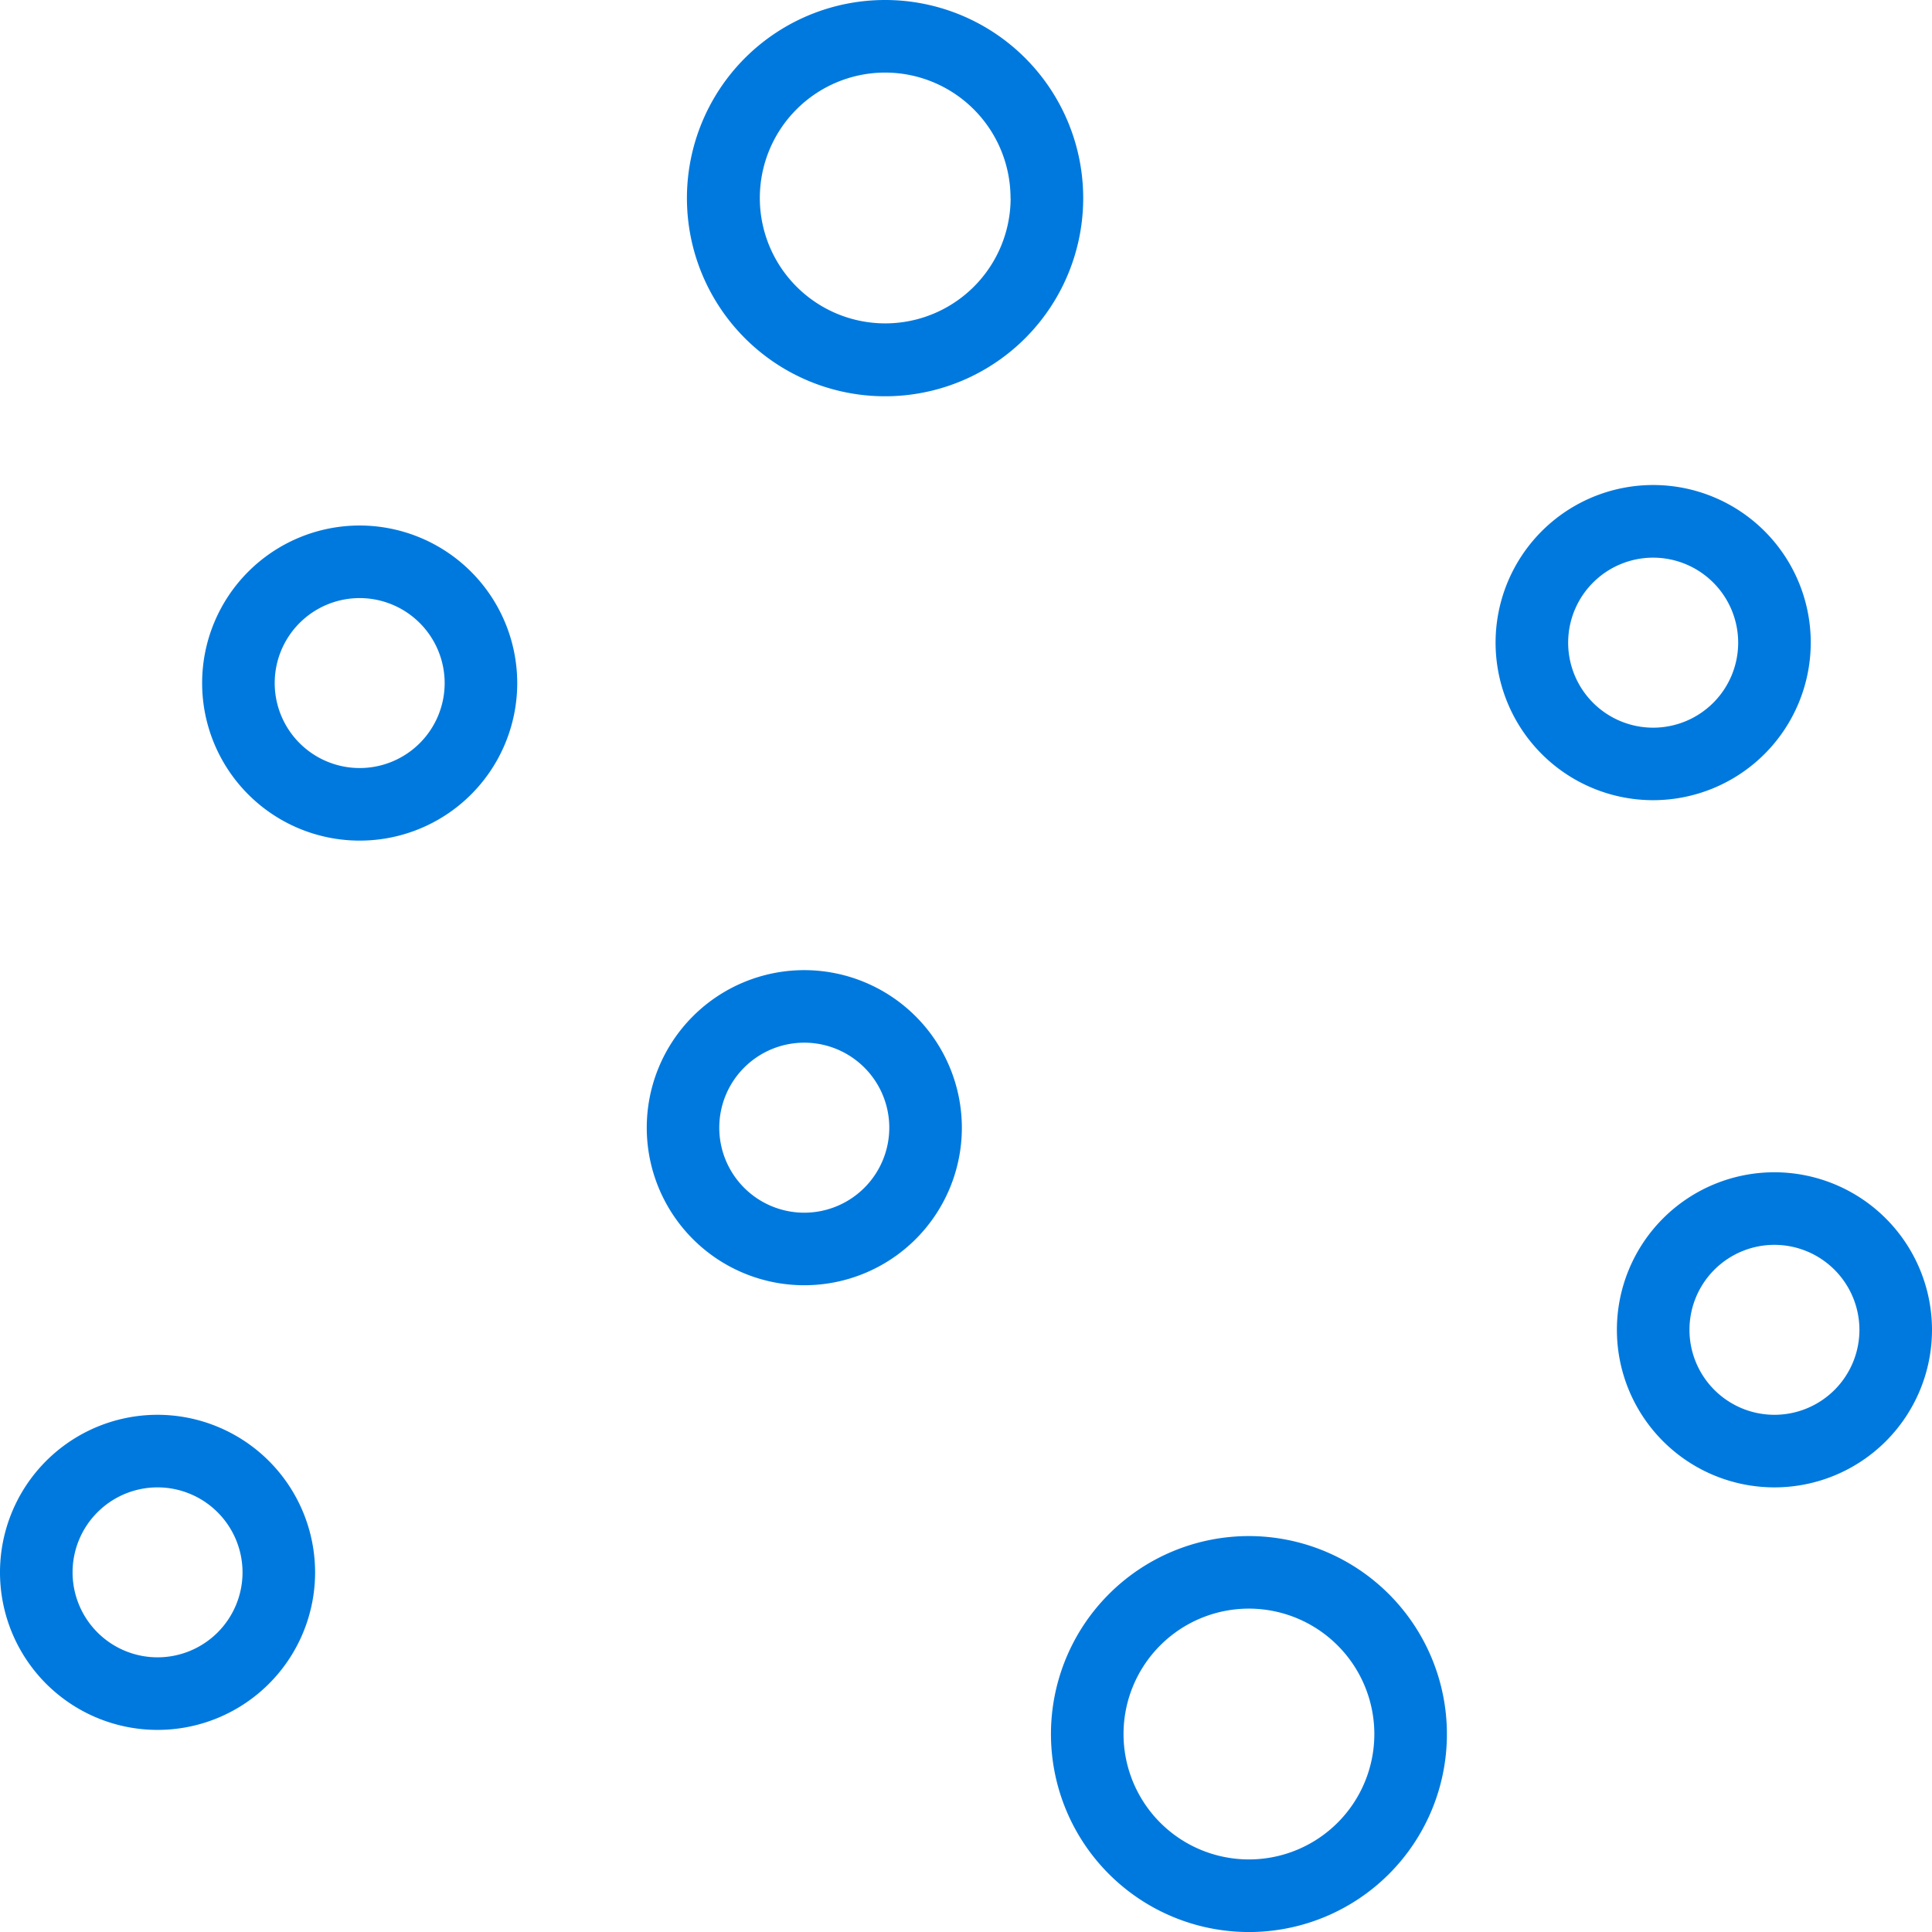 <?xml version="1.0" encoding="UTF-8"?> <svg xmlns="http://www.w3.org/2000/svg" viewBox="0 0 604.55 604.55"><defs><style>.a{fill:#0079de;}</style></defs><path class="a" d="M112.55,164.44a49.3,49.3,0,1,0,49.3,49.3A49.35,49.35,0,0,0,112.55,164.44Zm26.59,49.3a26.59,26.59,0,1,1-26.59-26.59A26.62,26.62,0,0,1,139.14,213.74Z"></path><path class="a" d="M49.3,442.71A49.3,49.3,0,1,0,98.6,492,49.35,49.35,0,0,0,49.3,442.71ZM75.89,492A26.59,26.59,0,1,1,49.3,465.42,26.62,26.62,0,0,1,75.89,492Z"></path><path class="a" d="M390.81,480.66a61.95,61.95,0,1,0,61.95,61.95A62,62,0,0,0,390.81,480.66Zm39.24,61.95a39.24,39.24,0,1,1-39.24-39.25A39.29,39.29,0,0,1,430.05,542.61Z"></path><path class="a" d="M251.68,303.57a49.3,49.3,0,1,0,49.3,49.3A49.36,49.36,0,0,0,251.68,303.57Zm0,75.9a26.6,26.6,0,1,1,26.59-26.6A26.62,26.62,0,0,1,251.68,379.47Z"></path><path class="a" d="M555.25,366.82a49.3,49.3,0,1,0,49.3,49.3A49.35,49.35,0,0,0,555.25,366.82Zm26.59,49.3a26.59,26.59,0,1,1-26.59-26.59A26.62,26.62,0,0,1,581.84,416.12Z"></path><path class="a" d="M566.61,201.09a49.31,49.31,0,1,0-49.3,49.3A49.36,49.36,0,0,0,566.61,201.09Zm-22.71,0a26.6,26.6,0,1,1-26.59-26.59A26.62,26.62,0,0,1,543.9,201.09Z"></path><path class="a" d="M277,0a62,62,0,1,0,61.95,62A62,62,0,0,0,277,0Zm39.24,62A39.24,39.24,0,1,1,277,22.71,39.28,39.28,0,0,1,316.21,62Z"></path></svg> 